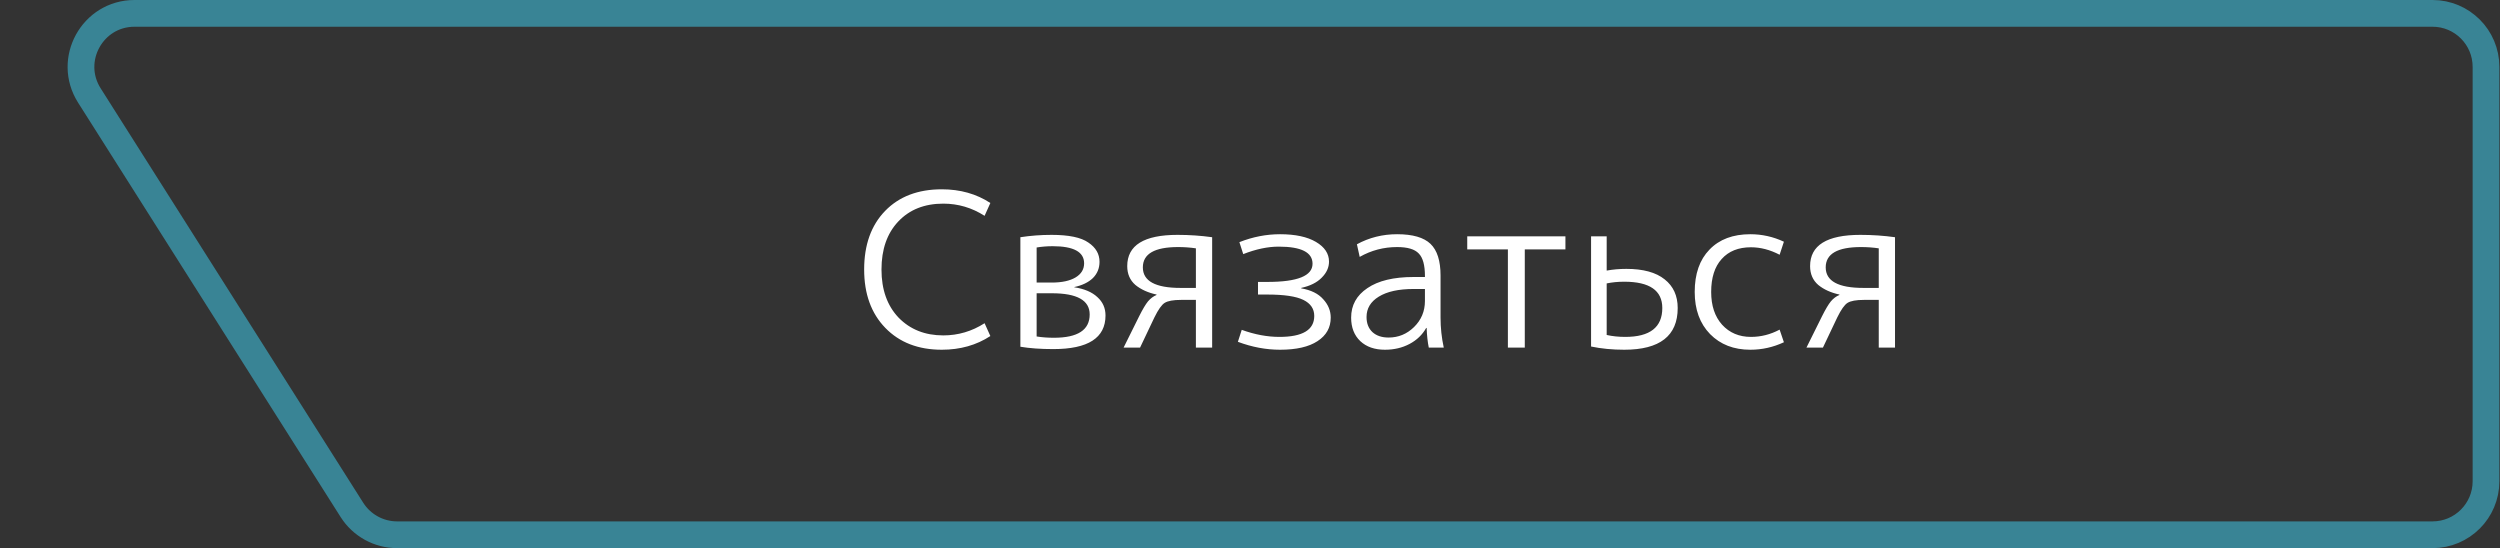 <?xml version="1.0" encoding="UTF-8"?> <svg xmlns="http://www.w3.org/2000/svg" width="187" height="41" viewBox="0 0 187 41" fill="none"><rect x="0" y="0" width="187" height="41" fill="#333333" stroke="none"/> <path d="M185.953 5C185.953 2.791 184.162 1 181.953 1H10.063C6.911 1 4.997 4.478 6.684 7.141L26.325 38.141C27.059 39.298 28.334 40 29.704 40H181.953C184.162 40 185.953 38.209 185.953 36V5Z" stroke="#398495" stroke-width="2"></path> <path d="M70.559 25.088C71.668 25.088 72.698 24.784 73.647 24.176L74.079 25.136C73.034 25.819 71.823 26.16 70.447 26.16C68.687 26.16 67.279 25.616 66.223 24.528C65.167 23.44 64.639 21.984 64.639 20.16C64.639 18.315 65.162 16.853 66.207 15.776C67.252 14.699 68.666 14.16 70.447 14.16C71.823 14.16 73.034 14.501 74.079 15.184L73.647 16.144C72.698 15.536 71.668 15.232 70.559 15.232C69.151 15.232 68.026 15.68 67.183 16.576C66.351 17.461 65.935 18.656 65.935 20.16C65.935 21.664 66.362 22.864 67.215 23.76C68.079 24.645 69.194 25.088 70.559 25.088ZM77.54 25.168C77.935 25.232 78.367 25.264 78.836 25.264C80.617 25.264 81.508 24.683 81.508 23.52C81.508 22.464 80.564 21.936 78.676 21.936H77.54V25.168ZM77.54 21.136H78.66C79.428 21.136 80.025 21.008 80.452 20.752C80.879 20.496 81.092 20.144 81.092 19.696C81.092 18.843 80.308 18.416 78.74 18.416C78.324 18.416 77.924 18.448 77.54 18.512V21.136ZM82.692 23.6C82.692 25.275 81.391 26.112 78.788 26.112C77.839 26.112 77.017 26.053 76.324 25.936V17.744C77.081 17.627 77.86 17.568 78.66 17.568C79.951 17.568 80.868 17.76 81.412 18.144C81.967 18.517 82.244 18.997 82.244 19.584C82.244 20.064 82.079 20.469 81.748 20.8C81.417 21.12 80.953 21.344 80.356 21.472V21.488C81.113 21.605 81.689 21.851 82.084 22.224C82.489 22.587 82.692 23.045 82.692 23.6ZM86.509 22.032C85.869 21.893 85.341 21.653 84.925 21.312C84.52 20.96 84.317 20.491 84.317 19.904C84.317 18.347 85.571 17.568 88.077 17.568C88.963 17.568 89.827 17.627 90.669 17.744V26H89.453V22.432H88.349C87.763 22.432 87.352 22.507 87.117 22.656C86.893 22.795 86.637 23.157 86.349 23.744L85.277 26H84.045L85.213 23.648C85.469 23.136 85.688 22.768 85.869 22.544C86.061 22.32 86.275 22.16 86.509 22.064V22.032ZM89.453 21.536V18.576C89.027 18.512 88.584 18.48 88.125 18.48C86.365 18.48 85.485 18.987 85.485 20C85.485 21.024 86.424 21.536 88.301 21.536H89.453ZM95.65 18.448C94.829 18.448 93.943 18.635 92.994 19.008L92.706 18.112C93.709 17.717 94.722 17.52 95.746 17.52C96.887 17.52 97.783 17.712 98.434 18.096C99.085 18.48 99.41 18.971 99.41 19.568C99.41 20.005 99.229 20.405 98.866 20.768C98.514 21.131 98.002 21.387 97.33 21.536V21.568C98.066 21.696 98.615 21.968 98.978 22.384C99.351 22.789 99.538 23.248 99.538 23.76C99.538 24.507 99.207 25.093 98.546 25.52C97.895 25.947 96.962 26.16 95.746 26.16C94.701 26.16 93.65 25.963 92.594 25.568L92.882 24.672C93.853 25.024 94.791 25.2 95.698 25.2C97.437 25.2 98.306 24.677 98.306 23.632C98.306 23.099 98.034 22.699 97.49 22.432C96.946 22.165 96.05 22.032 94.802 22.032H94.098V21.088H94.802C97.053 21.088 98.178 20.635 98.178 19.728C98.178 18.875 97.335 18.448 95.65 18.448ZM104.505 17.52C105.667 17.52 106.499 17.76 107.001 18.24C107.502 18.72 107.753 19.509 107.753 20.608V23.76C107.753 24.517 107.833 25.264 107.993 26H106.873C106.787 25.584 106.734 25.093 106.713 24.528H106.681C106.393 25.04 105.977 25.44 105.433 25.728C104.889 26.016 104.275 26.16 103.593 26.16C102.825 26.16 102.211 25.947 101.753 25.52C101.294 25.083 101.065 24.496 101.065 23.76C101.065 22.832 101.47 22.096 102.281 21.552C103.091 20.997 104.243 20.72 105.737 20.72H106.585V20.64C106.585 19.829 106.43 19.269 106.121 18.96C105.822 18.64 105.283 18.48 104.505 18.48C103.502 18.48 102.569 18.725 101.705 19.216L101.497 18.272C102.414 17.771 103.417 17.52 104.505 17.52ZM102.217 23.712C102.217 24.192 102.366 24.571 102.665 24.848C102.963 25.115 103.363 25.248 103.865 25.248C104.601 25.248 105.235 24.987 105.769 24.464C106.313 23.931 106.585 23.28 106.585 22.512V21.616H105.737C104.617 21.616 103.747 21.808 103.129 22.192C102.521 22.565 102.217 23.072 102.217 23.712ZM117.094 18.656H114.054V26H112.79V18.656H109.75V17.68H117.094V18.656ZM119.012 17.68H120.18V20.24C120.638 20.155 121.129 20.112 121.652 20.112C122.91 20.112 123.865 20.373 124.516 20.896C125.166 21.408 125.492 22.123 125.492 23.04C125.492 25.12 124.158 26.16 121.492 26.16C120.606 26.16 119.78 26.08 119.012 25.92V17.68ZM120.18 21.2V25.056C120.606 25.152 121.07 25.2 121.572 25.2C123.417 25.2 124.34 24.48 124.34 23.04C124.34 21.728 123.39 21.072 121.492 21.072C121.022 21.072 120.585 21.115 120.18 21.2ZM130.972 18.496C130.033 18.496 129.303 18.789 128.78 19.376C128.257 19.952 127.996 20.773 127.996 21.84C127.996 22.864 128.268 23.68 128.812 24.288C129.367 24.896 130.087 25.2 130.972 25.2C131.719 25.2 132.433 25.019 133.116 24.656L133.436 25.6C132.636 25.973 131.799 26.16 130.924 26.16C129.687 26.16 128.684 25.771 127.916 24.992C127.148 24.203 126.764 23.152 126.764 21.84C126.764 20.485 127.132 19.429 127.868 18.672C128.604 17.904 129.623 17.52 130.924 17.52C131.799 17.52 132.636 17.707 133.436 18.08L133.116 19.056C132.401 18.683 131.687 18.496 130.972 18.496ZM137.587 22.032C136.947 21.893 136.419 21.653 136.003 21.312C135.598 20.96 135.395 20.491 135.395 19.904C135.395 18.347 136.649 17.568 139.155 17.568C140.041 17.568 140.905 17.627 141.747 17.744V26H140.531V22.432H139.427C138.841 22.432 138.43 22.507 138.195 22.656C137.971 22.795 137.715 23.157 137.427 23.744L136.355 26H135.123L136.291 23.648C136.547 23.136 136.766 22.768 136.947 22.544C137.139 22.32 137.353 22.16 137.587 22.064V22.032ZM140.531 21.536V18.576C140.105 18.512 139.662 18.48 139.203 18.48C137.443 18.48 136.563 18.987 136.563 20C136.563 21.024 137.502 21.536 139.379 21.536H140.531Z" fill="white"></path> </svg> 